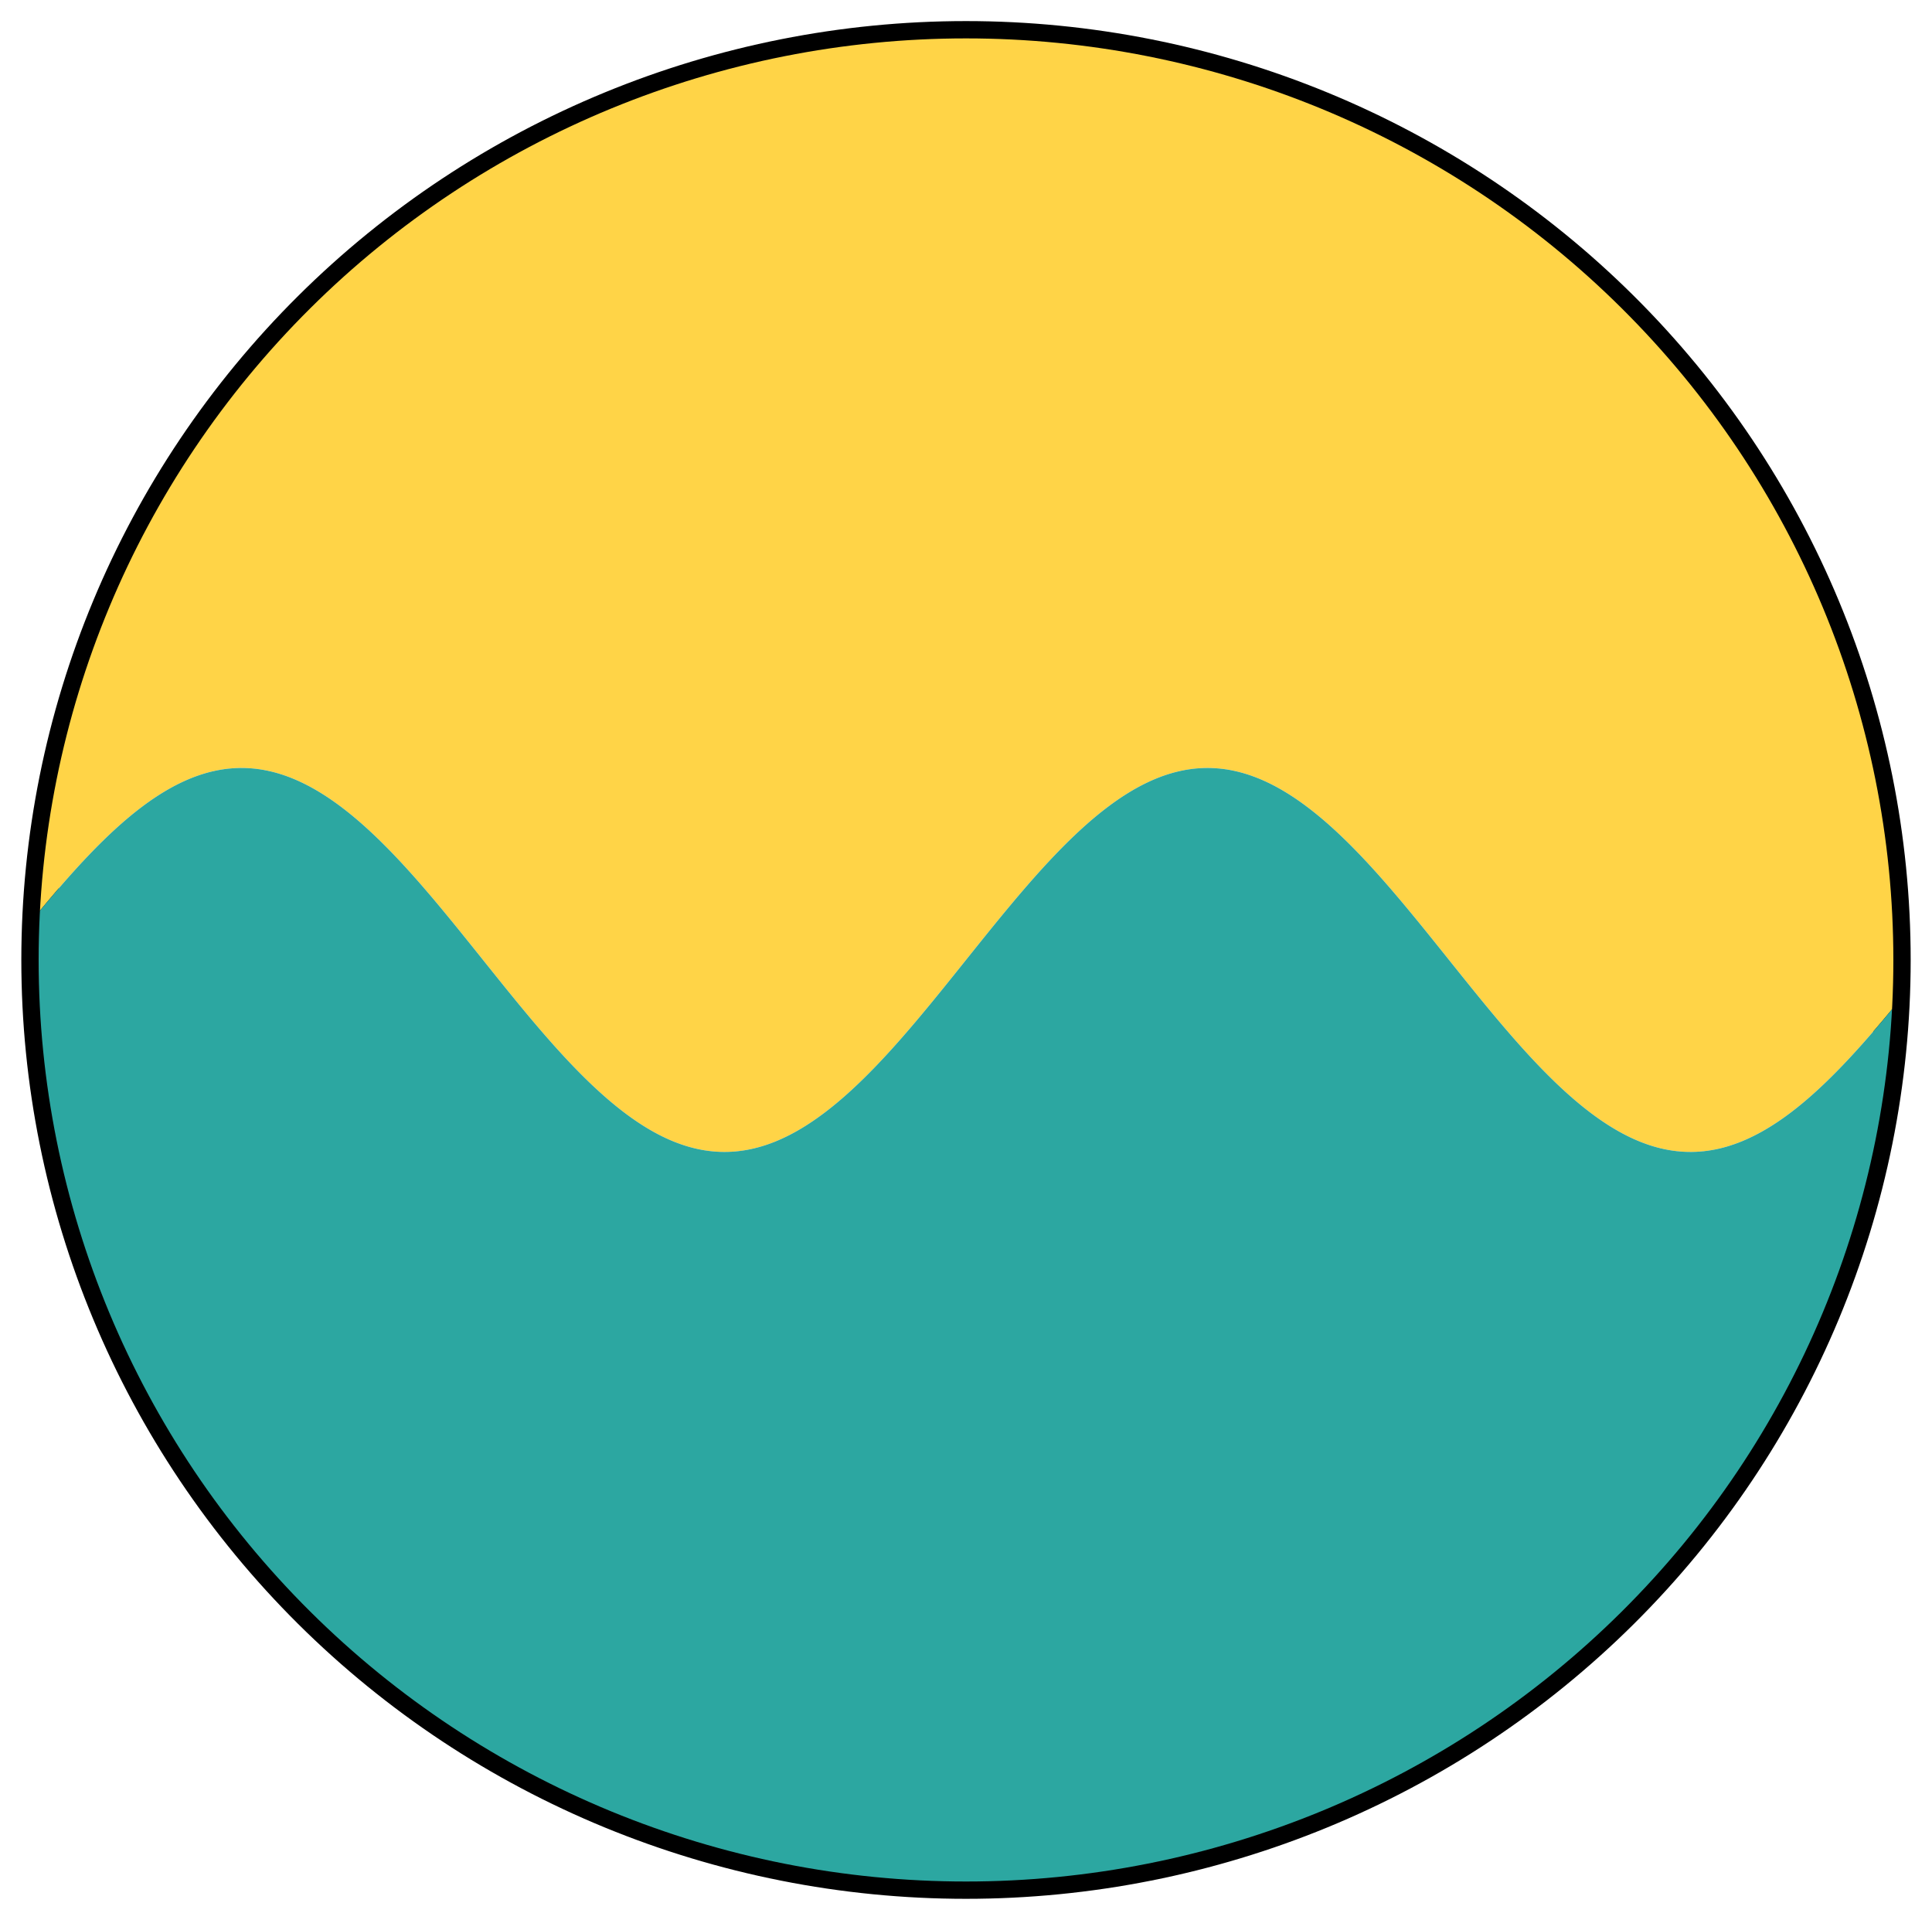 <?xml version="1.0" encoding="utf-8" standalone="no"?>
<!DOCTYPE svg PUBLIC "-//W3C//DTD SVG 1.1//EN"
  "http://www.w3.org/Graphics/SVG/1.1/DTD/svg11.dtd">
<svg xmlns:xlink="http://www.w3.org/1999/xlink" width="223.2pt" height="221.76pt" viewBox="0 0 223.2 221.76" xmlns="http://www.w3.org/2000/svg" version="1.1">
 <defs>
  <style type="text/css">*{stroke-linejoin: round; stroke-linecap: butt}</style>
 </defs>
 <g id="figure_1">
  <g id="patch_1">
   <path d="M 0 221.76 
L 223.2 221.76 
L 223.2 0 
L 0 0 
L 0 221.76 
z
" style="fill: none"/>
  </g>
  <g id="axes_1">
   <g id="patch_2">
    <path d="M 111.6 217.325 
C 140.013 217.325 167.266 206.109 187.357 186.148 
C 207.447 166.187 218.736 139.109 218.736 110.88 
C 218.736 82.651 207.447 55.573 187.357 35.612 
C 167.266 15.651 140.013 4.435 111.6 4.435 
C 83.187 4.435 55.934 15.651 35.843 35.612 
C 15.753 55.573 4.464 82.651 4.464 110.88 
C 4.464 139.109 15.753 166.187 35.843 186.148 
C 55.934 206.109 83.187 217.325 111.6 217.325 
L 111.6 217.325 
z
" clip-path="url(#pde3a95ea78)" style="fill: none; stroke: #000000; stroke-width: 4; stroke-linejoin: miter"/>
   </g>
   <g id="patch_3">
    <path d="M 0 110.88 
L 0.447 110.322 
L 0.895 109.764 
L 1.342 109.206 
L 1.789 108.65 
L 2.236 108.095 
L 2.684 107.542 
L 3.131 106.991 
L 3.578 106.442 
L 4.026 105.897 
L 4.473 105.354 
L 4.92 104.815 
L 5.368 104.28 
L 5.815 103.749 
L 6.262 103.223 
L 6.709 102.701 
L 7.157 102.184 
L 7.604 101.674 
L 8.051 101.168 
L 8.499 100.67 
L 8.946 100.177 
L 9.393 99.691 
L 9.84 99.213 
L 10.288 98.742 
L 10.735 98.278 
L 11.182 97.823 
L 11.63 97.375 
L 12.077 96.937 
L 12.524 96.507 
L 12.972 96.086 
L 13.419 95.675 
L 13.866 95.273 
L 14.313 94.882 
L 14.761 94.5 
L 15.208 94.129 
L 15.655 93.768 
L 16.103 93.418 
L 16.55 93.08 
L 16.997 92.752 
L 17.444 92.436 
L 17.892 92.132 
L 18.339 91.84 
L 18.786 91.56 
L 19.234 91.292 
L 19.681 91.036 
L 20.128 90.793 
L 20.576 90.563 
L 21.023 90.346 
L 21.47 90.141 
L 21.917 89.95 
L 22.365 89.772 
L 22.812 89.608 
L 23.259 89.457 
L 23.707 89.319 
L 24.154 89.195 
L 24.601 89.085 
L 25.048 88.989 
L 25.496 88.907 
L 25.943 88.838 
L 26.39 88.784 
L 26.838 88.744 
L 27.285 88.717 
L 27.732 88.705 
L 28.18 88.707 
L 28.627 88.723 
L 29.074 88.752 
L 29.521 88.796 
L 29.969 88.854 
L 30.416 88.926 
L 30.863 89.012 
L 31.311 89.112 
L 31.758 89.225 
L 32.205 89.352 
L 32.653 89.493 
L 33.1 89.648 
L 33.547 89.815 
L 33.994 89.997 
L 34.442 90.191 
L 34.889 90.399 
L 35.336 90.619 
L 35.784 90.853 
L 36.231 91.099 
L 36.678 91.358 
L 37.125 91.629 
L 37.573 91.912 
L 38.02 92.207 
L 38.467 92.514 
L 38.915 92.833 
L 39.362 93.163 
L 39.809 93.505 
L 40.257 93.857 
L 40.704 94.221 
L 41.151 94.594 
L 41.598 94.979 
L 42.046 95.373 
L 42.493 95.777 
L 42.94 96.191 
L 43.388 96.614 
L 43.835 97.046 
L 44.282 97.487 
L 44.729 97.936 
L 45.177 98.393 
L 45.624 98.859 
L 46.071 99.332 
L 46.519 99.812 
L 46.966 100.3 
L 47.413 100.794 
L 47.861 101.294 
L 48.308 101.801 
L 48.755 102.313 
L 49.202 102.831 
L 49.65 103.354 
L 50.097 103.881 
L 50.544 104.413 
L 50.992 104.95 
L 51.439 105.49 
L 51.886 106.033 
L 52.333 106.579 
L 52.781 107.129 
L 53.228 107.68 
L 53.675 108.234 
L 54.123 108.789 
L 54.57 109.345 
L 55.017 109.903 
L 55.465 110.461 
L 55.912 111.02 
L 56.359 111.578 
L 56.806 112.136 
L 57.254 112.693 
L 57.701 113.249 
L 58.148 113.803 
L 58.596 114.356 
L 59.043 114.906 
L 59.49 115.454 
L 59.937 115.999 
L 60.385 116.541 
L 60.832 117.079 
L 61.279 117.613 
L 61.727 118.143 
L 62.174 118.668 
L 62.621 119.189 
L 63.069 119.704 
L 63.516 120.213 
L 63.963 120.717 
L 64.41 121.214 
L 64.858 121.705 
L 65.305 122.189 
L 65.752 122.666 
L 66.2 123.135 
L 66.647 123.596 
L 67.094 124.05 
L 67.541 124.495 
L 67.989 124.931 
L 68.436 125.359 
L 68.883 125.777 
L 69.331 126.186 
L 69.778 126.585 
L 70.225 126.975 
L 70.673 127.354 
L 71.12 127.722 
L 71.567 128.08 
L 72.014 128.427 
L 72.462 128.763 
L 72.909 129.088 
L 73.356 129.401 
L 73.804 129.702 
L 74.251 129.991 
L 74.698 130.268 
L 75.145 130.533 
L 75.593 130.786 
L 76.04 131.026 
L 76.487 131.253 
L 76.935 131.467 
L 77.382 131.668 
L 77.829 131.856 
L 78.277 132.03 
L 78.724 132.191 
L 79.171 132.339 
L 79.618 132.473 
L 80.066 132.593 
L 80.513 132.7 
L 80.96 132.793 
L 81.408 132.872 
L 81.855 132.936 
L 82.302 132.987 
L 82.749 133.024 
L 83.197 133.047 
L 83.644 133.056 
L 84.091 133.051 
L 84.539 133.031 
L 84.986 132.998 
L 85.433 132.95 
L 85.881 132.889 
L 86.328 132.814 
L 86.775 132.724 
L 87.222 132.621 
L 87.67 132.504 
L 88.117 132.374 
L 88.564 132.23 
L 89.012 132.072 
L 89.459 131.901 
L 89.906 131.716 
L 90.354 131.518 
L 90.801 131.307 
L 91.248 131.084 
L 91.695 130.847 
L 92.143 130.598 
L 92.59 130.336 
L 93.037 130.062 
L 93.485 129.775 
L 93.932 129.477 
L 94.379 129.167 
L 94.826 128.845 
L 95.274 128.512 
L 95.721 128.168 
L 96.168 127.813 
L 96.616 127.447 
L 97.063 127.07 
L 97.51 126.684 
L 97.958 126.287 
L 98.405 125.88 
L 98.852 125.464 
L 99.299 125.039 
L 99.747 124.605 
L 100.194 124.162 
L 100.641 123.711 
L 101.089 123.251 
L 101.536 122.784 
L 101.983 122.309 
L 102.43 121.827 
L 102.878 121.338 
L 103.325 120.842 
L 103.772 120.34 
L 104.22 119.832 
L 104.667 119.318 
L 105.114 118.799 
L 105.562 118.275 
L 106.009 117.746 
L 106.456 117.213 
L 106.903 116.676 
L 107.351 116.135 
L 107.798 115.591 
L 108.245 115.044 
L 108.693 114.494 
L 109.14 113.942 
L 109.587 113.388 
L 110.034 112.832 
L 110.482 112.275 
L 110.929 111.717 
L 111.376 111.159 
L 111.824 110.601 
L 112.271 110.043 
L 112.718 109.485 
L 113.166 108.928 
L 113.613 108.372 
L 114.06 107.818 
L 114.507 107.266 
L 114.955 106.716 
L 115.402 106.169 
L 115.849 105.625 
L 116.297 105.084 
L 116.744 104.547 
L 117.191 104.014 
L 117.638 103.485 
L 118.086 102.961 
L 118.533 102.442 
L 118.98 101.928 
L 119.428 101.42 
L 119.875 100.918 
L 120.322 100.422 
L 120.77 99.933 
L 121.217 99.451 
L 121.664 98.976 
L 122.111 98.509 
L 122.559 98.049 
L 123.006 97.598 
L 123.453 97.155 
L 123.901 96.721 
L 124.348 96.296 
L 124.795 95.88 
L 125.242 95.473 
L 125.69 95.076 
L 126.137 94.69 
L 126.584 94.313 
L 127.032 93.947 
L 127.479 93.592 
L 127.926 93.248 
L 128.374 92.915 
L 128.821 92.593 
L 129.268 92.283 
L 129.715 91.985 
L 130.163 91.698 
L 130.61 91.424 
L 131.057 91.162 
L 131.505 90.913 
L 131.952 90.676 
L 132.399 90.453 
L 132.846 90.242 
L 133.294 90.044 
L 133.741 89.859 
L 134.188 89.688 
L 134.636 89.53 
L 135.083 89.386 
L 135.53 89.256 
L 135.978 89.139 
L 136.425 89.036 
L 136.872 88.946 
L 137.319 88.871 
L 137.767 88.81 
L 138.214 88.762 
L 138.661 88.729 
L 139.109 88.709 
L 139.556 88.704 
L 140.003 88.713 
L 140.451 88.736 
L 140.898 88.773 
L 141.345 88.824 
L 141.792 88.888 
L 142.24 88.967 
L 142.687 89.06 
L 143.134 89.167 
L 143.582 89.287 
L 144.029 89.421 
L 144.476 89.569 
L 144.923 89.73 
L 145.371 89.904 
L 145.818 90.092 
L 146.265 90.293 
L 146.713 90.507 
L 147.16 90.734 
L 147.607 90.974 
L 148.055 91.227 
L 148.502 91.492 
L 148.949 91.769 
L 149.396 92.058 
L 149.844 92.359 
L 150.291 92.672 
L 150.738 92.997 
L 151.186 93.333 
L 151.633 93.68 
L 152.08 94.038 
L 152.527 94.406 
L 152.975 94.785 
L 153.422 95.175 
L 153.869 95.574 
L 154.317 95.983 
L 154.764 96.401 
L 155.211 96.829 
L 155.659 97.265 
L 156.106 97.71 
L 156.553 98.164 
L 157 98.625 
L 157.448 99.094 
L 157.895 99.571 
L 158.342 100.055 
L 158.79 100.546 
L 159.237 101.043 
L 159.684 101.547 
L 160.131 102.056 
L 160.579 102.571 
L 161.026 103.092 
L 161.473 103.617 
L 161.921 104.147 
L 162.368 104.681 
L 162.815 105.219 
L 163.263 105.761 
L 163.71 106.306 
L 164.157 106.854 
L 164.604 107.404 
L 165.052 107.957 
L 165.499 108.511 
L 165.946 109.067 
L 166.394 109.624 
L 166.841 110.182 
L 167.288 110.74 
L 167.735 111.299 
L 168.183 111.857 
L 168.63 112.415 
L 169.077 112.971 
L 169.525 113.526 
L 169.972 114.08 
L 170.419 114.631 
L 170.867 115.181 
L 171.314 115.727 
L 171.761 116.27 
L 172.208 116.81 
L 172.656 117.347 
L 173.103 117.879 
L 173.55 118.406 
L 173.998 118.929 
L 174.445 119.447 
L 174.892 119.959 
L 175.339 120.466 
L 175.787 120.966 
L 176.234 121.46 
L 176.681 121.948 
L 177.129 122.428 
L 177.576 122.901 
L 178.023 123.367 
L 178.471 123.824 
L 178.918 124.273 
L 179.365 124.714 
L 179.812 125.146 
L 180.26 125.569 
L 180.707 125.983 
L 181.154 126.387 
L 181.602 126.781 
L 182.049 127.166 
L 182.496 127.539 
L 182.943 127.903 
L 183.391 128.255 
L 183.838 128.597 
L 184.285 128.927 
L 184.733 129.246 
L 185.18 129.553 
L 185.627 129.848 
L 186.075 130.131 
L 186.522 130.402 
L 186.969 130.661 
L 187.416 130.907 
L 187.864 131.141 
L 188.311 131.361 
L 188.758 131.569 
L 189.206 131.763 
L 189.653 131.945 
L 190.1 132.112 
L 190.547 132.267 
L 190.995 132.408 
L 191.442 132.535 
L 191.889 132.648 
L 192.337 132.748 
L 192.784 132.834 
L 193.231 132.906 
L 193.679 132.964 
L 194.126 133.008 
L 194.573 133.037 
L 195.02 133.053 
L 195.468 133.055 
L 195.915 133.043 
L 196.362 133.016 
L 196.81 132.976 
L 197.257 132.922 
L 197.704 132.853 
L 198.152 132.771 
L 198.599 132.675 
L 199.046 132.565 
L 199.493 132.441 
L 199.941 132.303 
L 200.388 132.152 
L 200.835 131.988 
L 201.283 131.81 
L 201.73 131.619 
L 202.177 131.414 
L 202.624 131.197 
L 203.072 130.967 
L 203.519 130.724 
L 203.966 130.468 
L 204.414 130.2 
L 204.861 129.92 
L 205.308 129.628 
L 205.756 129.324 
L 206.203 129.008 
L 206.65 128.68 
L 207.097 128.342 
L 207.545 127.992 
L 207.992 127.631 
L 208.439 127.26 
L 208.887 126.878 
L 209.334 126.487 
L 209.781 126.085 
L 210.228 125.674 
L 210.676 125.253 
L 211.123 124.823 
L 211.57 124.385 
L 212.018 123.937 
L 212.465 123.482 
L 212.912 123.018 
L 213.36 122.547 
L 213.807 122.069 
L 214.254 121.583 
L 214.701 121.09 
L 215.149 120.592 
L 215.596 120.086 
L 216.043 119.576 
L 216.491 119.059 
L 216.938 118.537 
L 217.385 118.011 
L 217.832 117.48 
L 218.28 116.945 
L 218.727 116.406 
L 219.174 115.863 
L 219.622 115.318 
L 220.069 114.769 
L 220.516 114.218 
L 220.964 113.665 
L 221.411 113.11 
L 221.858 112.554 
L 222.305 111.996 
L 222.753 111.438 
L 223.2 110.88 
L 223.2 -0 
L 0 -0 
z
" clip-path="url(#pa94944ee93)" style="fill: #ffd447"/>
   </g>
   <g id="patch_4">
    <path d="M 0 221.76 
L 223.2 221.76 
L 223.2 110.88 
L 222.753 111.438 
L 222.305 111.996 
L 221.858 112.554 
L 221.411 113.11 
L 220.964 113.665 
L 220.516 114.218 
L 220.069 114.769 
L 219.622 115.318 
L 219.174 115.863 
L 218.727 116.406 
L 218.28 116.945 
L 217.832 117.48 
L 217.385 118.011 
L 216.938 118.537 
L 216.491 119.059 
L 216.043 119.576 
L 215.596 120.086 
L 215.149 120.592 
L 214.701 121.09 
L 214.254 121.583 
L 213.807 122.069 
L 213.36 122.547 
L 212.912 123.018 
L 212.465 123.482 
L 212.018 123.937 
L 211.57 124.385 
L 211.123 124.823 
L 210.676 125.253 
L 210.228 125.674 
L 209.781 126.085 
L 209.334 126.487 
L 208.887 126.878 
L 208.439 127.26 
L 207.992 127.631 
L 207.545 127.992 
L 207.097 128.342 
L 206.65 128.68 
L 206.203 129.008 
L 205.756 129.324 
L 205.308 129.628 
L 204.861 129.92 
L 204.414 130.2 
L 203.966 130.468 
L 203.519 130.724 
L 203.072 130.967 
L 202.624 131.197 
L 202.177 131.414 
L 201.73 131.619 
L 201.283 131.81 
L 200.835 131.988 
L 200.388 132.152 
L 199.941 132.303 
L 199.493 132.441 
L 199.046 132.565 
L 198.599 132.675 
L 198.152 132.771 
L 197.704 132.853 
L 197.257 132.922 
L 196.81 132.976 
L 196.362 133.016 
L 195.915 133.043 
L 195.468 133.055 
L 195.02 133.053 
L 194.573 133.037 
L 194.126 133.008 
L 193.679 132.964 
L 193.231 132.906 
L 192.784 132.834 
L 192.337 132.748 
L 191.889 132.648 
L 191.442 132.535 
L 190.995 132.408 
L 190.547 132.267 
L 190.1 132.112 
L 189.653 131.945 
L 189.206 131.763 
L 188.758 131.569 
L 188.311 131.361 
L 187.864 131.141 
L 187.416 130.907 
L 186.969 130.661 
L 186.522 130.402 
L 186.075 130.131 
L 185.627 129.848 
L 185.18 129.553 
L 184.733 129.246 
L 184.285 128.927 
L 183.838 128.597 
L 183.391 128.255 
L 182.943 127.903 
L 182.496 127.539 
L 182.049 127.166 
L 181.602 126.781 
L 181.154 126.387 
L 180.707 125.983 
L 180.26 125.569 
L 179.812 125.146 
L 179.365 124.714 
L 178.918 124.273 
L 178.471 123.824 
L 178.023 123.367 
L 177.576 122.901 
L 177.129 122.428 
L 176.681 121.948 
L 176.234 121.46 
L 175.787 120.966 
L 175.339 120.466 
L 174.892 119.959 
L 174.445 119.447 
L 173.998 118.929 
L 173.55 118.406 
L 173.103 117.879 
L 172.656 117.347 
L 172.208 116.81 
L 171.761 116.27 
L 171.314 115.727 
L 170.867 115.181 
L 170.419 114.631 
L 169.972 114.08 
L 169.525 113.526 
L 169.077 112.971 
L 168.63 112.415 
L 168.183 111.857 
L 167.735 111.299 
L 167.288 110.74 
L 166.841 110.182 
L 166.394 109.624 
L 165.946 109.067 
L 165.499 108.511 
L 165.052 107.957 
L 164.604 107.404 
L 164.157 106.854 
L 163.71 106.306 
L 163.263 105.761 
L 162.815 105.219 
L 162.368 104.681 
L 161.921 104.147 
L 161.473 103.617 
L 161.026 103.092 
L 160.579 102.571 
L 160.131 102.056 
L 159.684 101.547 
L 159.237 101.043 
L 158.79 100.546 
L 158.342 100.055 
L 157.895 99.571 
L 157.448 99.094 
L 157 98.625 
L 156.553 98.164 
L 156.106 97.71 
L 155.659 97.265 
L 155.211 96.829 
L 154.764 96.401 
L 154.317 95.983 
L 153.869 95.574 
L 153.422 95.175 
L 152.975 94.785 
L 152.527 94.406 
L 152.08 94.038 
L 151.633 93.68 
L 151.186 93.333 
L 150.738 92.997 
L 150.291 92.672 
L 149.844 92.359 
L 149.396 92.058 
L 148.949 91.769 
L 148.502 91.492 
L 148.055 91.227 
L 147.607 90.974 
L 147.16 90.734 
L 146.713 90.507 
L 146.265 90.293 
L 145.818 90.092 
L 145.371 89.904 
L 144.923 89.73 
L 144.476 89.569 
L 144.029 89.421 
L 143.582 89.287 
L 143.134 89.167 
L 142.687 89.06 
L 142.24 88.967 
L 141.792 88.888 
L 141.345 88.824 
L 140.898 88.773 
L 140.451 88.736 
L 140.003 88.713 
L 139.556 88.704 
L 139.109 88.709 
L 138.661 88.729 
L 138.214 88.762 
L 137.767 88.81 
L 137.319 88.871 
L 136.872 88.946 
L 136.425 89.036 
L 135.978 89.139 
L 135.53 89.256 
L 135.083 89.386 
L 134.636 89.53 
L 134.188 89.688 
L 133.741 89.859 
L 133.294 90.044 
L 132.846 90.242 
L 132.399 90.453 
L 131.952 90.676 
L 131.505 90.913 
L 131.057 91.162 
L 130.61 91.424 
L 130.163 91.698 
L 129.715 91.985 
L 129.268 92.283 
L 128.821 92.593 
L 128.374 92.915 
L 127.926 93.248 
L 127.479 93.592 
L 127.032 93.947 
L 126.584 94.313 
L 126.137 94.69 
L 125.69 95.076 
L 125.242 95.473 
L 124.795 95.88 
L 124.348 96.296 
L 123.901 96.721 
L 123.453 97.155 
L 123.006 97.598 
L 122.559 98.049 
L 122.111 98.509 
L 121.664 98.976 
L 121.217 99.451 
L 120.77 99.933 
L 120.322 100.422 
L 119.875 100.918 
L 119.428 101.42 
L 118.98 101.928 
L 118.533 102.442 
L 118.086 102.961 
L 117.638 103.485 
L 117.191 104.014 
L 116.744 104.547 
L 116.297 105.084 
L 115.849 105.625 
L 115.402 106.169 
L 114.955 106.716 
L 114.507 107.266 
L 114.06 107.818 
L 113.613 108.372 
L 113.166 108.928 
L 112.718 109.485 
L 112.271 110.043 
L 111.824 110.601 
L 111.376 111.159 
L 110.929 111.717 
L 110.482 112.275 
L 110.034 112.832 
L 109.587 113.388 
L 109.14 113.942 
L 108.693 114.494 
L 108.245 115.044 
L 107.798 115.591 
L 107.351 116.135 
L 106.903 116.676 
L 106.456 117.213 
L 106.009 117.746 
L 105.562 118.275 
L 105.114 118.799 
L 104.667 119.318 
L 104.22 119.832 
L 103.772 120.34 
L 103.325 120.842 
L 102.878 121.338 
L 102.43 121.827 
L 101.983 122.309 
L 101.536 122.784 
L 101.089 123.251 
L 100.641 123.711 
L 100.194 124.162 
L 99.747 124.605 
L 99.299 125.039 
L 98.852 125.464 
L 98.405 125.88 
L 97.958 126.287 
L 97.51 126.684 
L 97.063 127.07 
L 96.616 127.447 
L 96.168 127.813 
L 95.721 128.168 
L 95.274 128.512 
L 94.826 128.845 
L 94.379 129.167 
L 93.932 129.477 
L 93.485 129.775 
L 93.037 130.062 
L 92.59 130.336 
L 92.143 130.598 
L 91.695 130.847 
L 91.248 131.084 
L 90.801 131.307 
L 90.354 131.518 
L 89.906 131.716 
L 89.459 131.901 
L 89.012 132.072 
L 88.564 132.23 
L 88.117 132.374 
L 87.67 132.504 
L 87.222 132.621 
L 86.775 132.724 
L 86.328 132.814 
L 85.881 132.889 
L 85.433 132.95 
L 84.986 132.998 
L 84.539 133.031 
L 84.091 133.051 
L 83.644 133.056 
L 83.197 133.047 
L 82.749 133.024 
L 82.302 132.987 
L 81.855 132.936 
L 81.408 132.872 
L 80.96 132.793 
L 80.513 132.7 
L 80.066 132.593 
L 79.618 132.473 
L 79.171 132.339 
L 78.724 132.191 
L 78.277 132.03 
L 77.829 131.856 
L 77.382 131.668 
L 76.935 131.467 
L 76.487 131.253 
L 76.04 131.026 
L 75.593 130.786 
L 75.145 130.533 
L 74.698 130.268 
L 74.251 129.991 
L 73.804 129.702 
L 73.356 129.401 
L 72.909 129.088 
L 72.462 128.763 
L 72.014 128.427 
L 71.567 128.08 
L 71.12 127.722 
L 70.673 127.354 
L 70.225 126.975 
L 69.778 126.585 
L 69.331 126.186 
L 68.883 125.777 
L 68.436 125.359 
L 67.989 124.931 
L 67.541 124.495 
L 67.094 124.05 
L 66.647 123.596 
L 66.2 123.135 
L 65.752 122.666 
L 65.305 122.189 
L 64.858 121.705 
L 64.41 121.214 
L 63.963 120.717 
L 63.516 120.213 
L 63.069 119.704 
L 62.621 119.189 
L 62.174 118.668 
L 61.727 118.143 
L 61.279 117.613 
L 60.832 117.079 
L 60.385 116.541 
L 59.937 115.999 
L 59.49 115.454 
L 59.043 114.906 
L 58.596 114.356 
L 58.148 113.803 
L 57.701 113.249 
L 57.254 112.693 
L 56.806 112.136 
L 56.359 111.578 
L 55.912 111.02 
L 55.465 110.461 
L 55.017 109.903 
L 54.57 109.345 
L 54.123 108.789 
L 53.675 108.234 
L 53.228 107.68 
L 52.781 107.129 
L 52.333 106.579 
L 51.886 106.033 
L 51.439 105.49 
L 50.992 104.95 
L 50.544 104.413 
L 50.097 103.881 
L 49.65 103.354 
L 49.202 102.831 
L 48.755 102.313 
L 48.308 101.801 
L 47.861 101.294 
L 47.413 100.794 
L 46.966 100.3 
L 46.519 99.812 
L 46.071 99.332 
L 45.624 98.859 
L 45.177 98.393 
L 44.729 97.936 
L 44.282 97.487 
L 43.835 97.046 
L 43.388 96.614 
L 42.94 96.191 
L 42.493 95.777 
L 42.046 95.373 
L 41.598 94.979 
L 41.151 94.594 
L 40.704 94.221 
L 40.257 93.857 
L 39.809 93.505 
L 39.362 93.163 
L 38.915 92.833 
L 38.467 92.514 
L 38.02 92.207 
L 37.573 91.912 
L 37.125 91.629 
L 36.678 91.358 
L 36.231 91.099 
L 35.784 90.853 
L 35.336 90.619 
L 34.889 90.399 
L 34.442 90.191 
L 33.994 89.997 
L 33.547 89.815 
L 33.1 89.648 
L 32.653 89.493 
L 32.205 89.352 
L 31.758 89.225 
L 31.311 89.112 
L 30.863 89.012 
L 30.416 88.926 
L 29.969 88.854 
L 29.521 88.796 
L 29.074 88.752 
L 28.627 88.723 
L 28.18 88.707 
L 27.732 88.705 
L 27.285 88.717 
L 26.838 88.744 
L 26.39 88.784 
L 25.943 88.838 
L 25.496 88.907 
L 25.048 88.989 
L 24.601 89.085 
L 24.154 89.195 
L 23.707 89.319 
L 23.259 89.457 
L 22.812 89.608 
L 22.365 89.772 
L 21.917 89.95 
L 21.47 90.141 
L 21.023 90.346 
L 20.576 90.563 
L 20.128 90.793 
L 19.681 91.036 
L 19.234 91.292 
L 18.786 91.56 
L 18.339 91.84 
L 17.892 92.132 
L 17.444 92.436 
L 16.997 92.752 
L 16.55 93.08 
L 16.103 93.418 
L 15.655 93.768 
L 15.208 94.129 
L 14.761 94.5 
L 14.313 94.882 
L 13.866 95.273 
L 13.419 95.675 
L 12.972 96.086 
L 12.524 96.507 
L 12.077 96.937 
L 11.63 97.375 
L 11.182 97.823 
L 10.735 98.278 
L 10.288 98.742 
L 9.84 99.213 
L 9.393 99.691 
L 8.946 100.177 
L 8.499 100.67 
L 8.051 101.168 
L 7.604 101.674 
L 7.157 102.184 
L 6.709 102.701 
L 6.262 103.223 
L 5.815 103.749 
L 5.368 104.28 
L 4.92 104.815 
L 4.473 105.354 
L 4.026 105.897 
L 3.578 106.442 
L 3.131 106.991 
L 2.684 107.542 
L 2.236 108.095 
L 1.789 108.65 
L 1.342 109.206 
L 0.895 109.764 
L 0.447 110.322 
L 0 110.88 
z
" clip-path="url(#pa94944ee93)" style="fill: #2ca7a1"/>
   </g>
  </g>
 </g>
 <defs>
  <clipPath id="pde3a95ea78">
   <rect x="0" y="-0" width="223.2" height="221.76"/>
  </clipPath>
  <clipPath id="pa94944ee93">
   <path d="M 111.6 217.325 
C 140.013 217.325 167.266 206.109 187.357 186.148 
C 207.447 166.187 218.736 139.109 218.736 110.88 
C 218.736 82.651 207.447 55.573 187.357 35.612 
C 167.266 15.651 140.013 4.435 111.6 4.435 
C 83.187 4.435 55.934 15.651 35.843 35.612 
C 15.753 55.573 4.464 82.651 4.464 110.88 
C 4.464 139.109 15.753 166.187 35.843 186.148 
C 55.934 206.109 83.187 217.325 111.6 217.325 
z
"/>
  </clipPath>
 </defs>
</svg>
